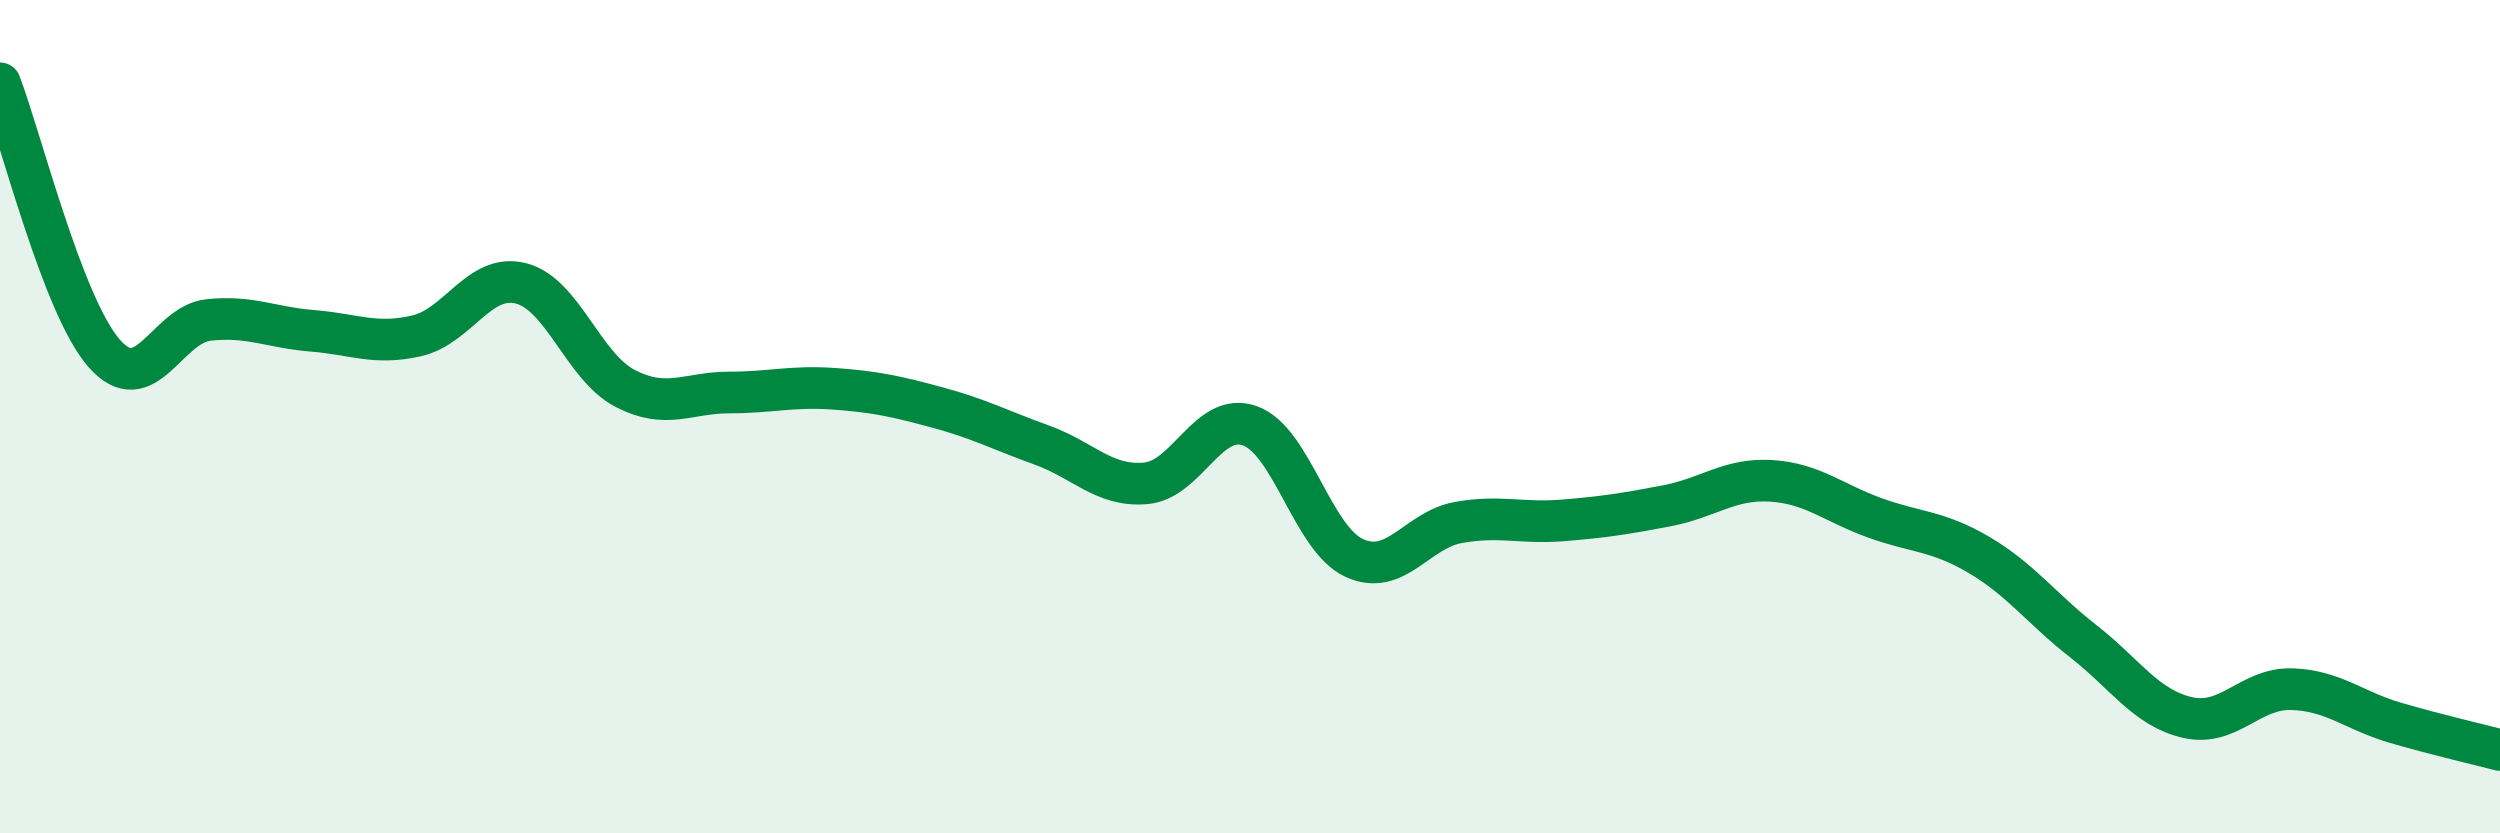 
    <svg width="60" height="20" viewBox="0 0 60 20" xmlns="http://www.w3.org/2000/svg">
      <path
        d="M 0,2 C 0.5,3.3 1.5,7.34 2.5,8.48 C 3.5,9.62 4,7.79 5,7.68 C 6,7.57 6.5,7.86 7.5,7.94 C 8.5,8.02 9,8.29 10,8.06 C 11,7.83 11.5,6.55 12.5,6.8 C 13.5,7.05 14,8.8 15,9.32 C 16,9.84 16.5,9.42 17.5,9.42 C 18.5,9.42 19,9.26 20,9.33 C 21,9.4 21.5,9.51 22.5,9.78 C 23.5,10.05 24,10.32 25,10.68 C 26,11.04 26.5,11.69 27.5,11.6 C 28.5,11.51 29,9.86 30,10.22 C 31,10.58 31.5,12.93 32.5,13.39 C 33.5,13.85 34,12.72 35,12.54 C 36,12.36 36.5,12.57 37.5,12.49 C 38.5,12.41 39,12.33 40,12.14 C 41,11.95 41.5,11.48 42.5,11.54 C 43.5,11.6 44,12.07 45,12.43 C 46,12.79 46.5,12.73 47.5,13.32 C 48.5,13.91 49,14.61 50,15.39 C 51,16.17 51.5,16.99 52.5,17.22 C 53.5,17.45 54,16.51 55,16.54 C 56,16.57 56.5,17.06 57.5,17.35 C 58.5,17.64 59.5,17.87 60,18L60 20L0 20Z"
        fill="#008740"
        opacity="0.1"
        stroke-linecap="round"
        stroke-linejoin="round"
      />
      <path
        d="M 0,2 C 0.5,3.3 1.5,7.34 2.5,8.48 C 3.5,9.62 4,7.79 5,7.68 C 6,7.57 6.5,7.86 7.5,7.94 C 8.5,8.02 9,8.29 10,8.06 C 11,7.83 11.5,6.55 12.5,6.8 C 13.5,7.05 14,8.8 15,9.32 C 16,9.84 16.5,9.42 17.5,9.42 C 18.5,9.42 19,9.26 20,9.33 C 21,9.4 21.5,9.51 22.5,9.78 C 23.5,10.05 24,10.32 25,10.68 C 26,11.04 26.5,11.69 27.5,11.6 C 28.5,11.51 29,9.86 30,10.22 C 31,10.58 31.5,12.93 32.5,13.39 C 33.5,13.85 34,12.72 35,12.54 C 36,12.36 36.5,12.57 37.5,12.49 C 38.5,12.41 39,12.33 40,12.14 C 41,11.95 41.5,11.48 42.5,11.54 C 43.5,11.6 44,12.07 45,12.43 C 46,12.79 46.5,12.73 47.5,13.32 C 48.5,13.91 49,14.61 50,15.39 C 51,16.17 51.5,16.99 52.5,17.22 C 53.5,17.45 54,16.51 55,16.54 C 56,16.57 56.5,17.06 57.5,17.35 C 58.5,17.64 59.5,17.87 60,18"
        stroke="#008740"
        stroke-width="1"
        fill="none"
        stroke-linecap="round"
        stroke-linejoin="round"
      />
    </svg>
  